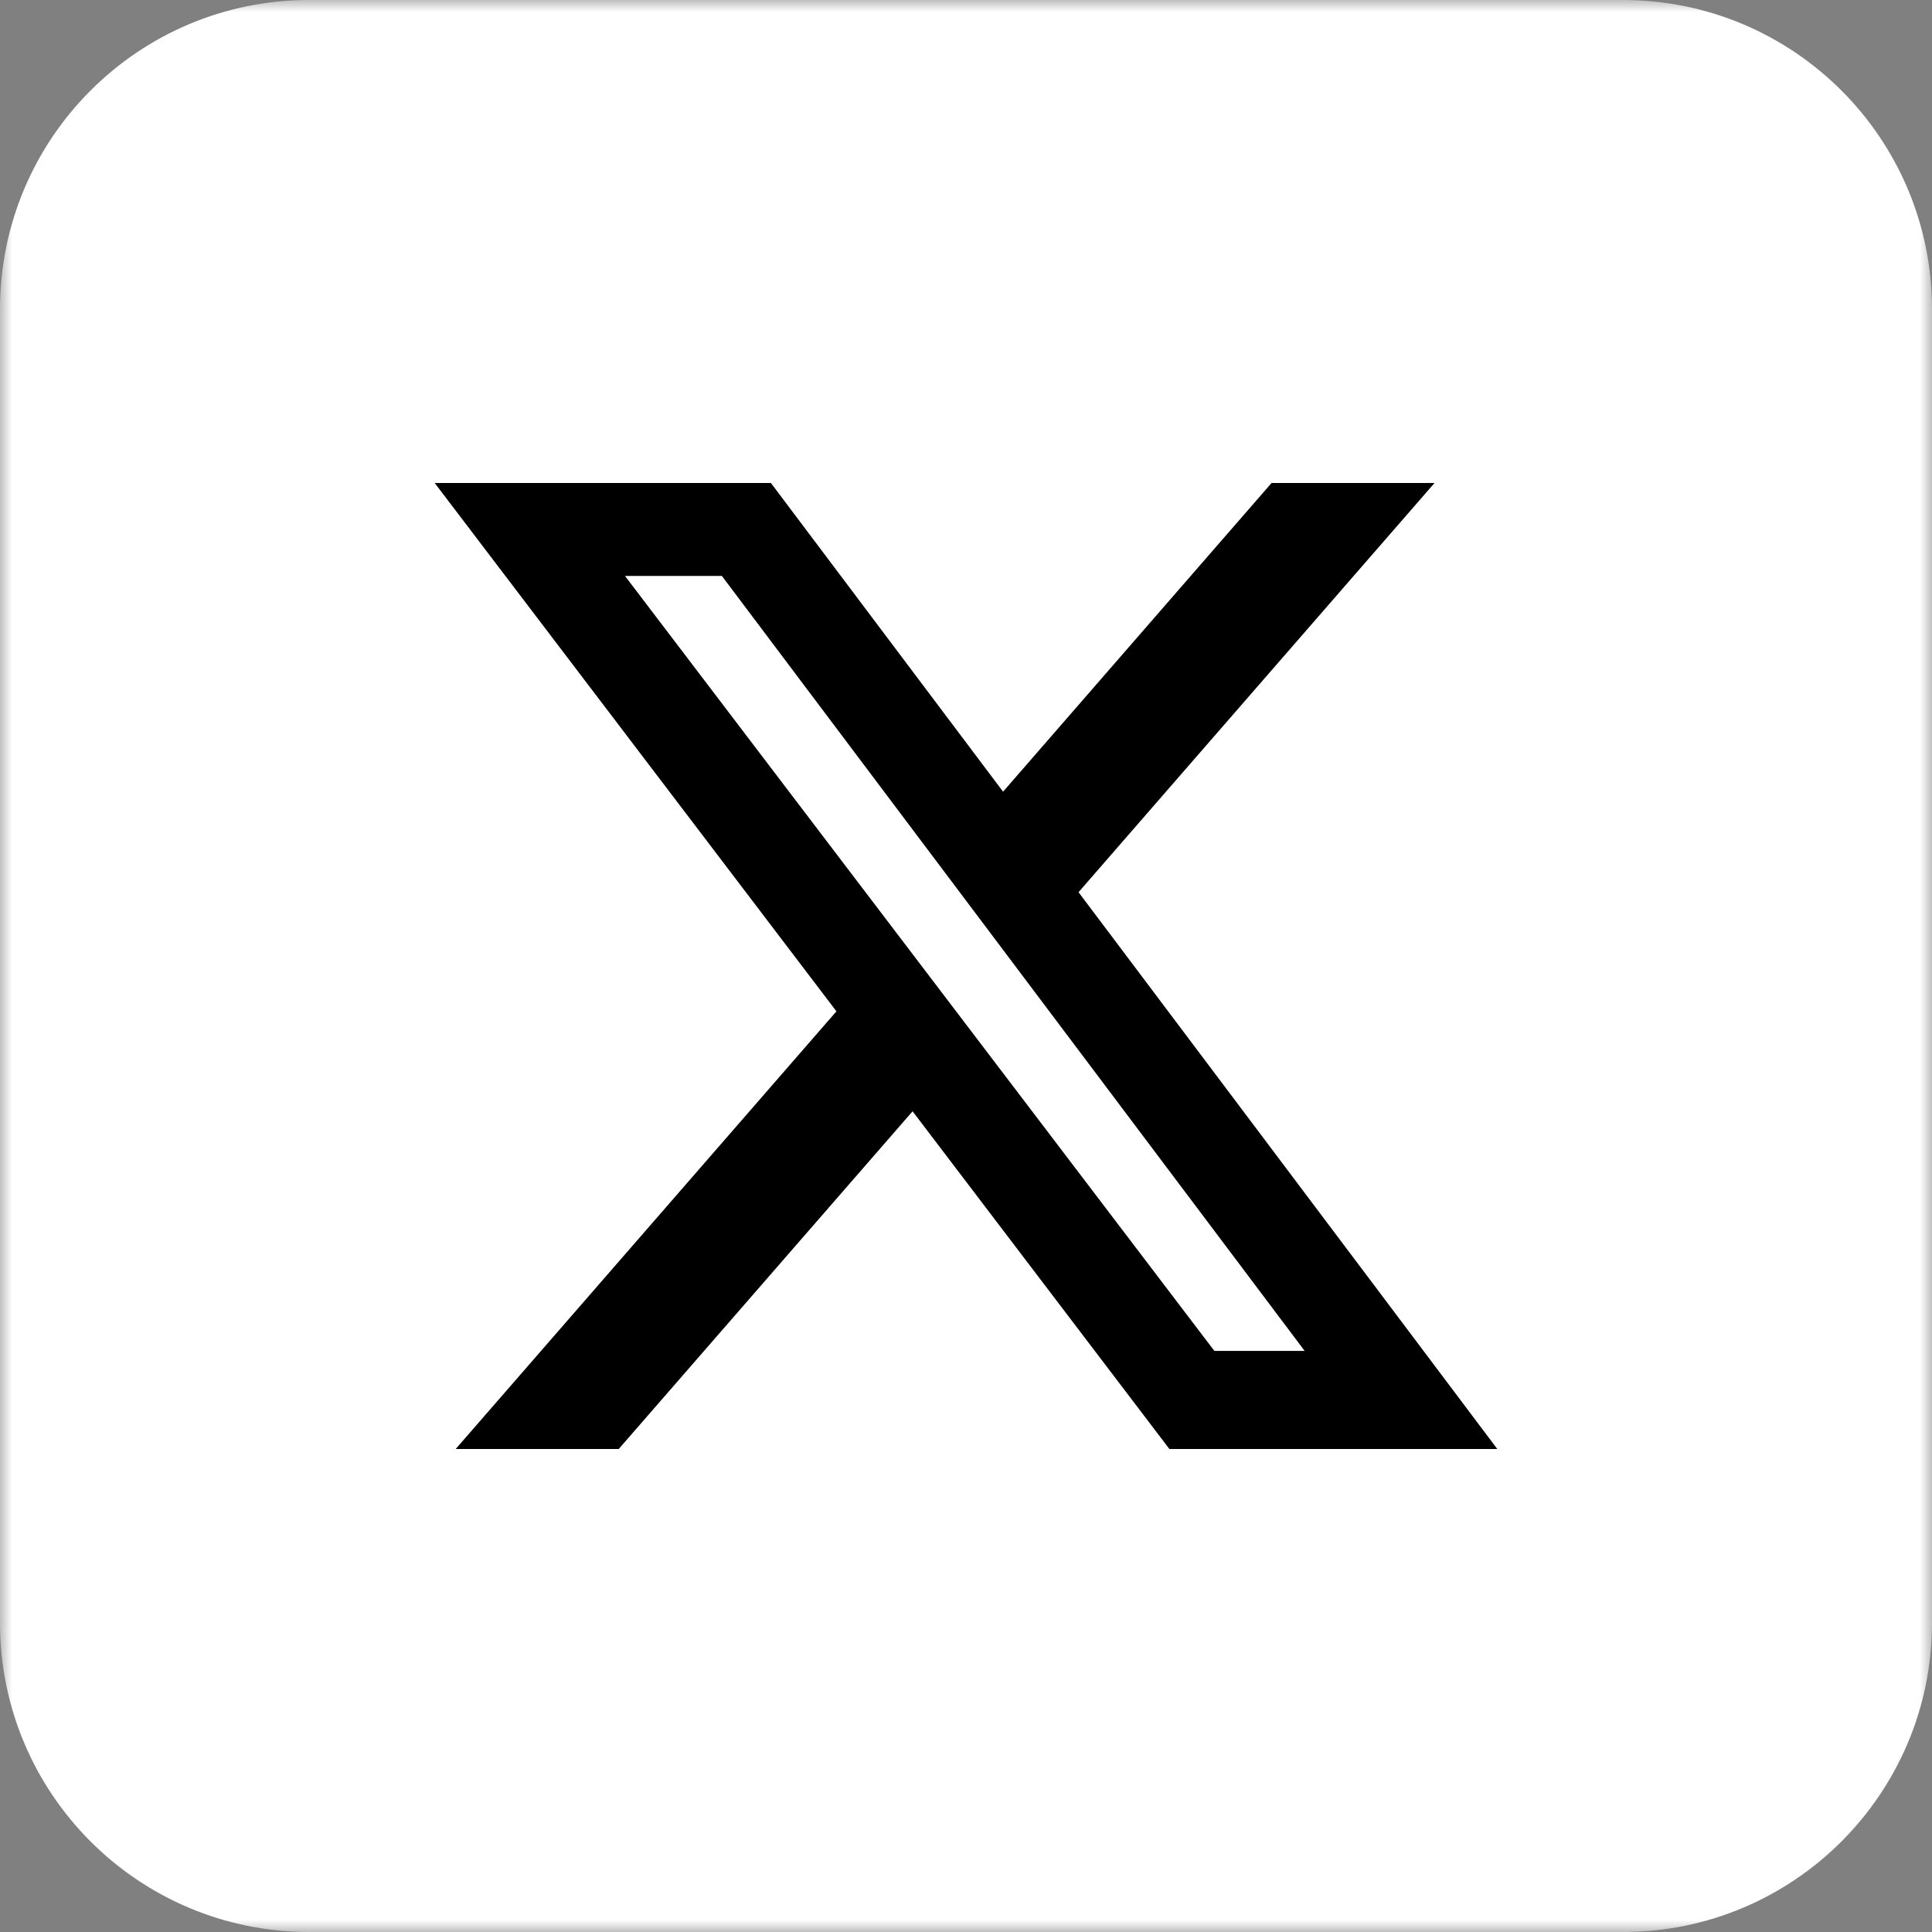 <svg width="80" height="80" viewBox="0 0 80 80" fill="none" xmlns="http://www.w3.org/2000/svg">
<rect x="0" y="0" width="80" height="80" fill="#808080" stroke="none"/>
<g clip-path="url(#clip0_2901_17)">
<mask id="mask0_2901_17" style="mask-type:luminance" maskUnits="userSpaceOnUse" x="0" y="0" width="80" height="80">
<path d="M80 0H0V80H80V0Z" fill="white"/>
</mask>
<g mask="url(#mask0_2901_17)">
<path d="M67.2 0H12.8C5.731 0 0 5.731 0 12.8V67.2C0 74.269 5.731 80 12.8 80H67.2C74.269 80 80 74.269 80 67.2V12.8C80 5.731 74.269 0 67.2 0Z" fill="white"/>
</g>
<path d="M52.652 20H59.4L44.66 36.944L62 60H48.422L37.788 46.016L25.62 60H18.869L34.635 41.877L18 20H31.922L41.535 32.782L52.652 20ZM50.284 55.938H54.023L29.891 23.848H25.879L50.284 55.938Z" fill="black"/>
</g>
<defs>
<clipPath id="clip0_2901_17">
<rect width="80" height="80" fill="white"/>
</clipPath>
</defs>
</svg>
